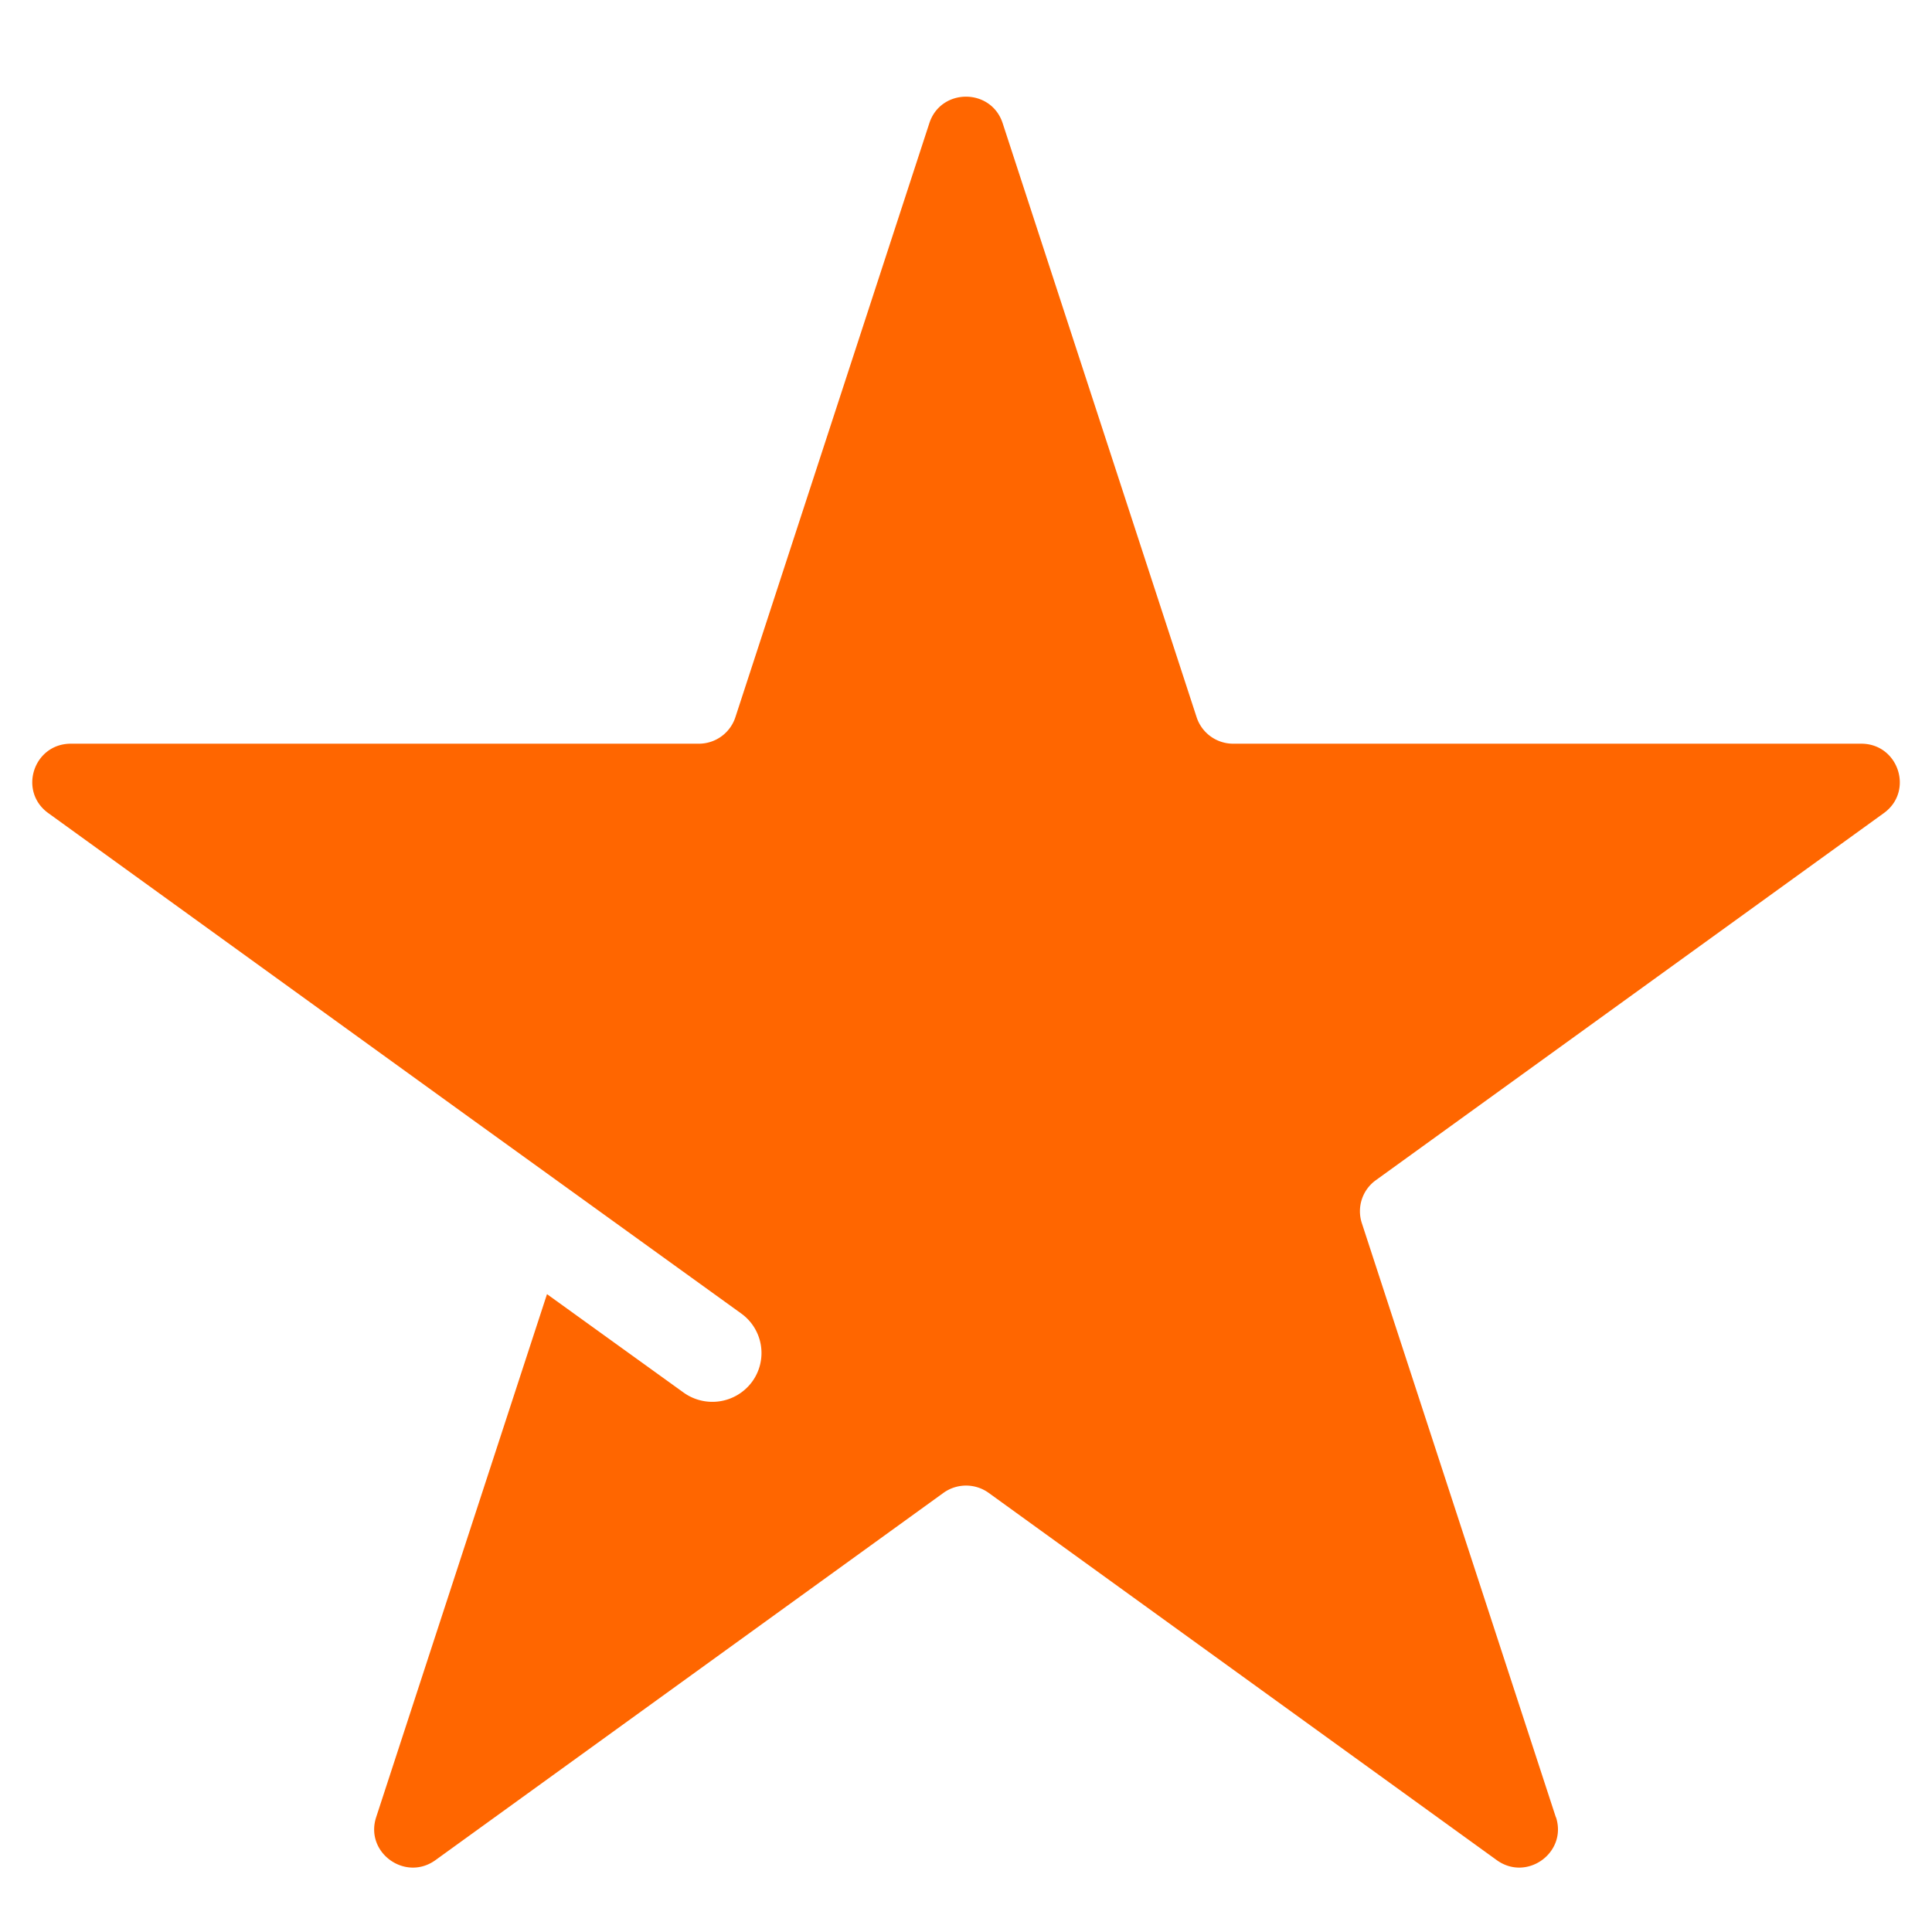 <svg xmlns="http://www.w3.org/2000/svg" width="32" height="32" viewBox="0 0 32 32">
    <path fill="#F60" fill-rule="evenodd" d="M25.77 30.1l-3.214-9.842a.633.633 0 0 1 .232-.71l8.415-6.081c.5-.362.242-1.149-.375-1.149h-10.4a.637.637 0 0 1-.608-.438L16.607 2.04c-.192-.585-1.023-.585-1.214 0L12.18 11.88a.637.637 0 0 1-.606.438h-10.4c-.619 0-.875.787-.375 1.149l6.954 5.026 4.523 3.262a.806.806 0 0 1 .182 1.13.817.817 0 0 1-1.136.18l-2.262-1.63-2.83 8.665c-.19.584.482 1.07.982.71l8.414-6.083a.641.641 0 0 1 .75 0l8.414 6.082c.5.362 1.172-.125.982-.71"/>
</svg>
